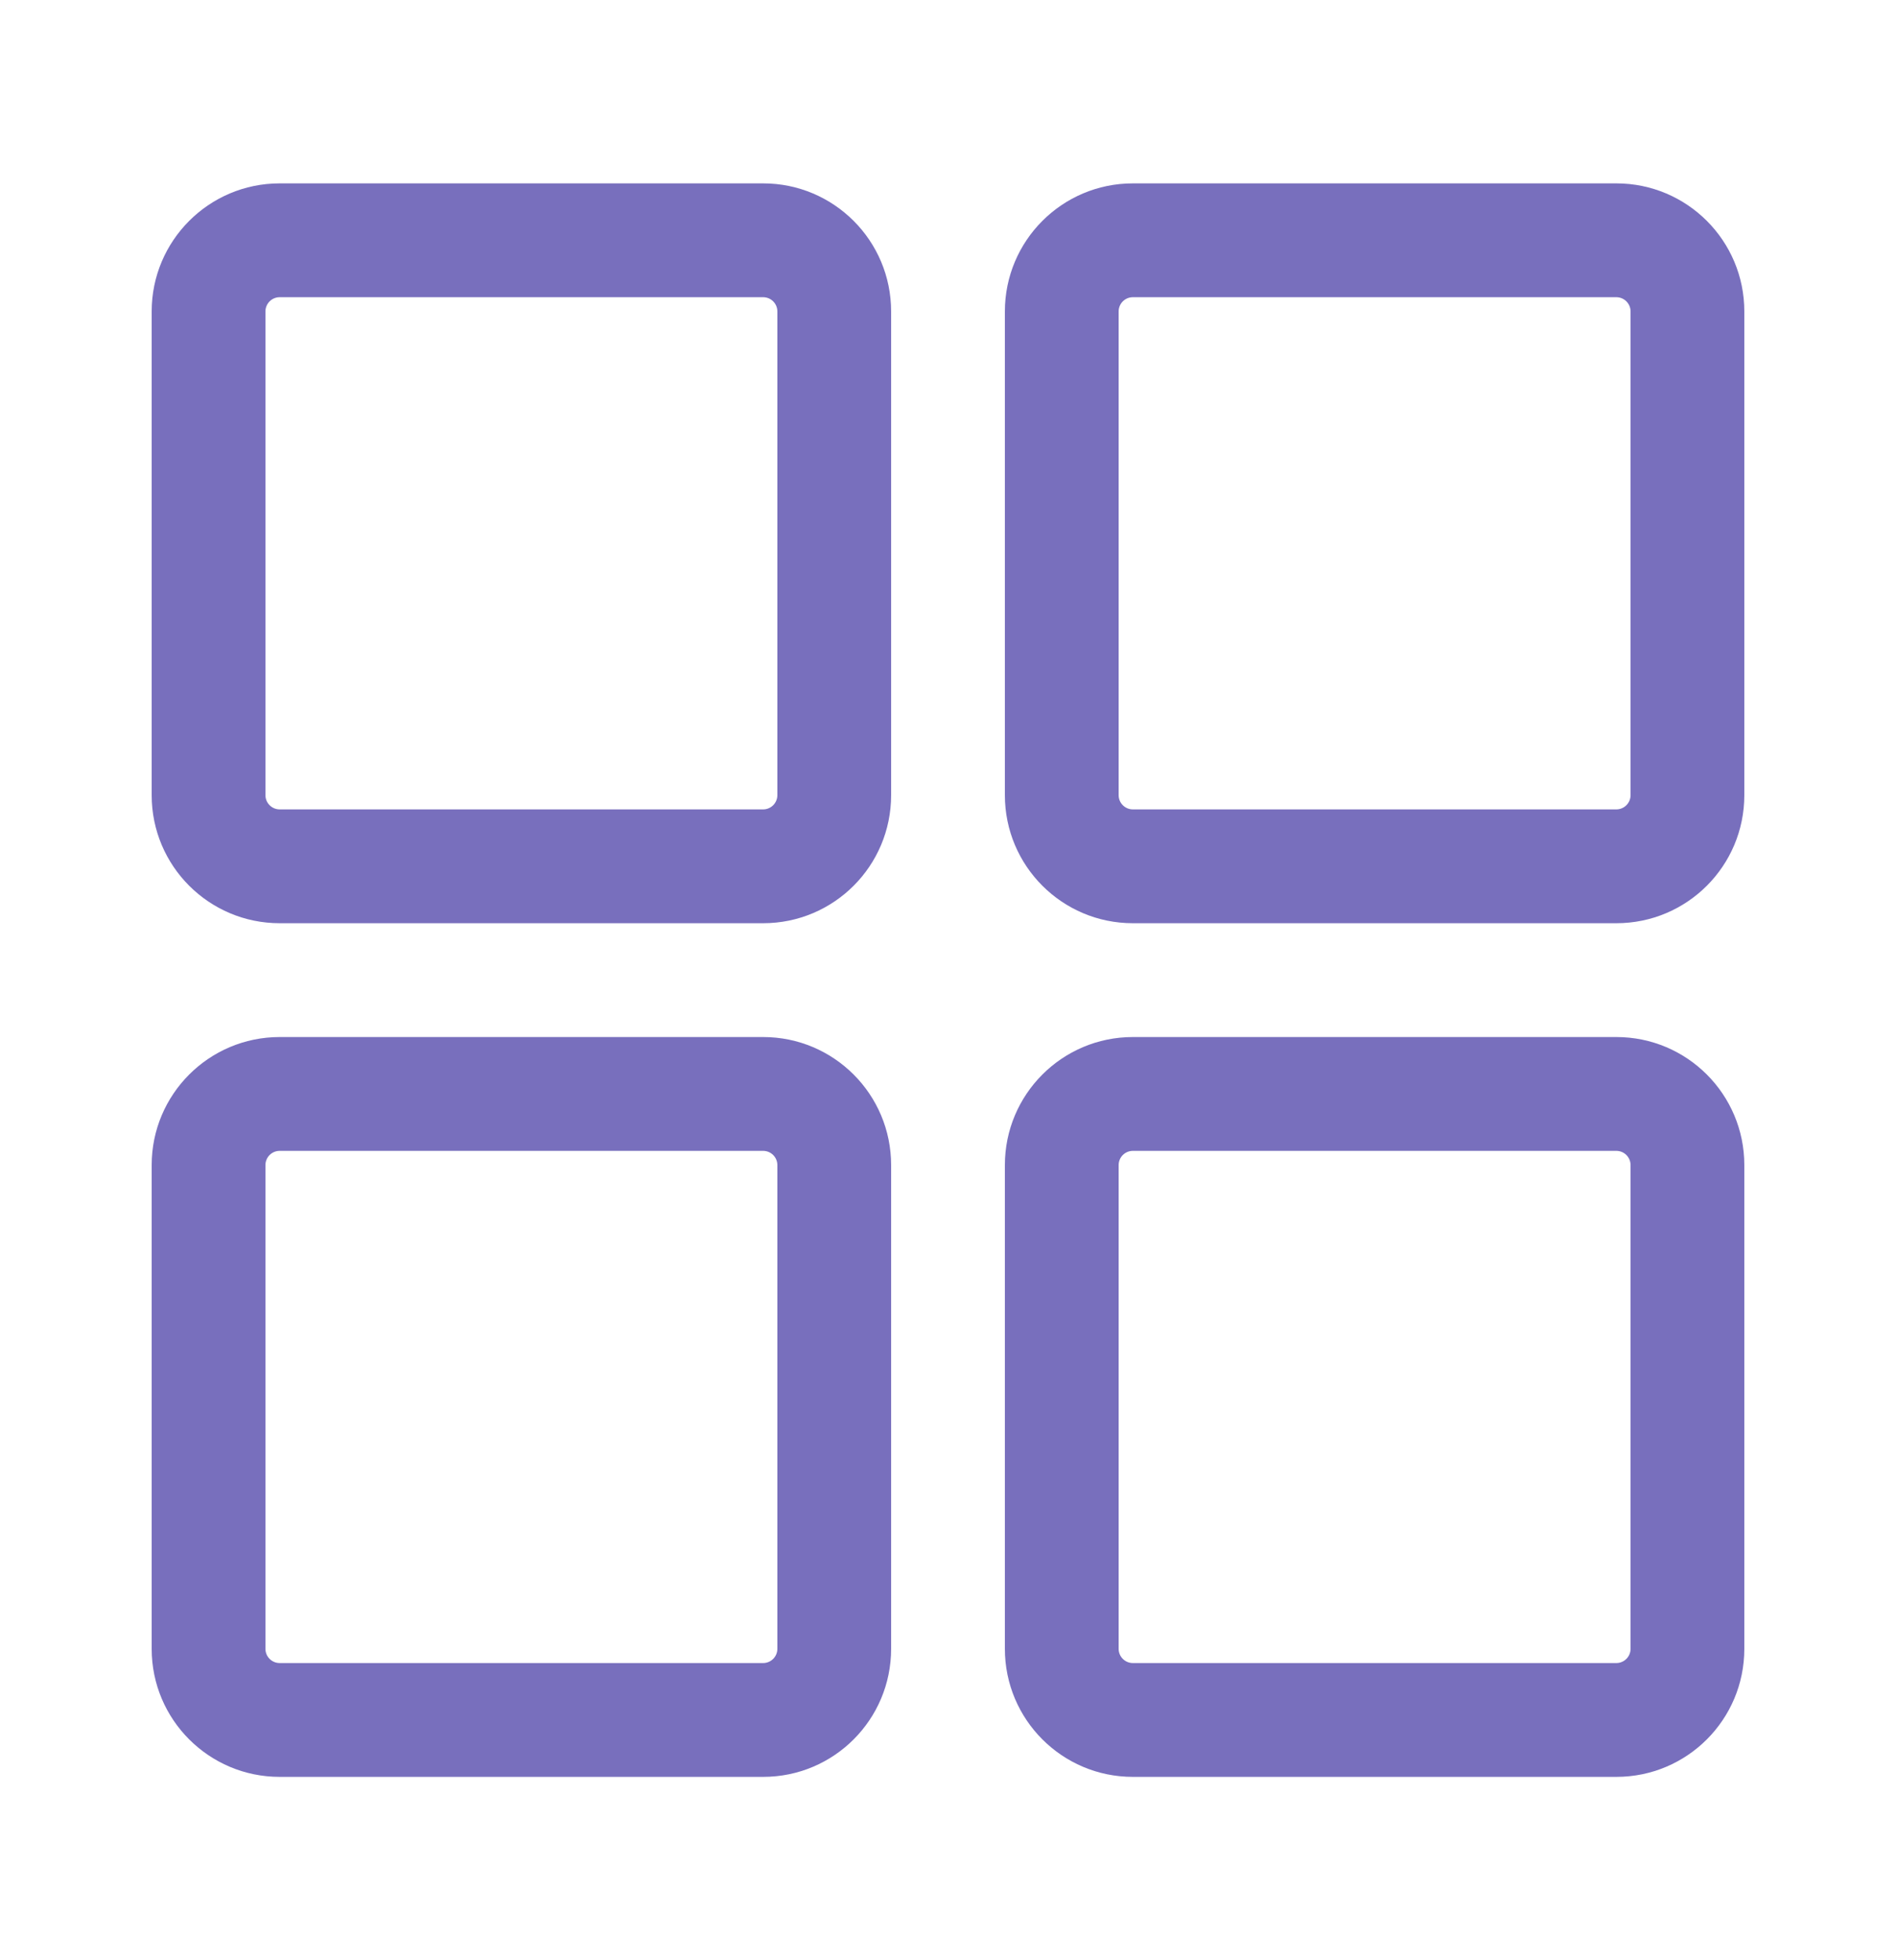 <svg width="30" height="31" viewBox="0 0 30 31" fill="none" xmlns="http://www.w3.org/2000/svg">
<path fill-rule="evenodd" clip-rule="evenodd" d="M4.425 4.7C4.301 4.7 4.2 4.801 4.2 4.925V12.575C4.2 12.699 4.301 12.8 4.425 12.8H12.075C12.199 12.8 12.3 12.699 12.3 12.575V4.925C12.3 4.801 12.199 4.7 12.075 4.7H4.425ZM2.4 4.925C2.4 3.807 3.307 2.9 4.425 2.9H12.075C13.194 2.9 14.1 3.807 14.1 4.925V12.575C14.1 13.694 13.194 14.6 12.075 14.6H4.425C3.307 14.6 2.4 13.694 2.4 12.575V4.925Z" fill="#786FBD"/>
<path fill-rule="evenodd" clip-rule="evenodd" d="M17.925 4.7C17.801 4.7 17.7 4.801 17.7 4.925V12.575C17.7 12.699 17.801 12.8 17.925 12.8H25.575C25.699 12.8 25.8 12.699 25.8 12.575V4.925C25.8 4.801 25.699 4.7 25.575 4.7H17.925ZM15.9 4.925C15.9 3.807 16.807 2.9 17.925 2.9H25.575C26.694 2.9 27.6 3.807 27.6 4.925V12.575C27.6 13.694 26.694 14.6 25.575 14.6H17.925C16.807 14.6 15.9 13.694 15.9 12.575V4.925Z" fill="#786FBD"/>
<path fill-rule="evenodd" clip-rule="evenodd" d="M4.425 18.2C4.301 18.2 4.2 18.301 4.2 18.425V26.075C4.2 26.199 4.301 26.3 4.425 26.3H12.075C12.199 26.3 12.3 26.199 12.3 26.075V18.425C12.3 18.301 12.199 18.2 12.075 18.2H4.425ZM2.4 18.425C2.4 17.307 3.307 16.4 4.425 16.4H12.075C13.194 16.4 14.1 17.307 14.1 18.425V26.075C14.1 27.194 13.194 28.1 12.075 28.1H4.425C3.307 28.1 2.4 27.194 2.4 26.075V18.425Z" fill="#786FBD"/>
<path fill-rule="evenodd" clip-rule="evenodd" d="M17.925 18.2C17.801 18.2 17.7 18.301 17.7 18.425V26.075C17.7 26.199 17.801 26.3 17.925 26.3H25.575C25.699 26.3 25.8 26.199 25.8 26.075V18.425C25.8 18.301 25.699 18.2 25.575 18.2H17.925ZM15.9 18.425C15.9 17.307 16.807 16.4 17.925 16.4H25.575C26.694 16.4 27.6 17.307 27.6 18.425V26.075C27.6 27.194 26.694 28.1 25.575 28.1H17.925C16.807 28.1 15.9 27.194 15.9 26.075V18.425Z" fill="#786FBD"/>
</svg>
